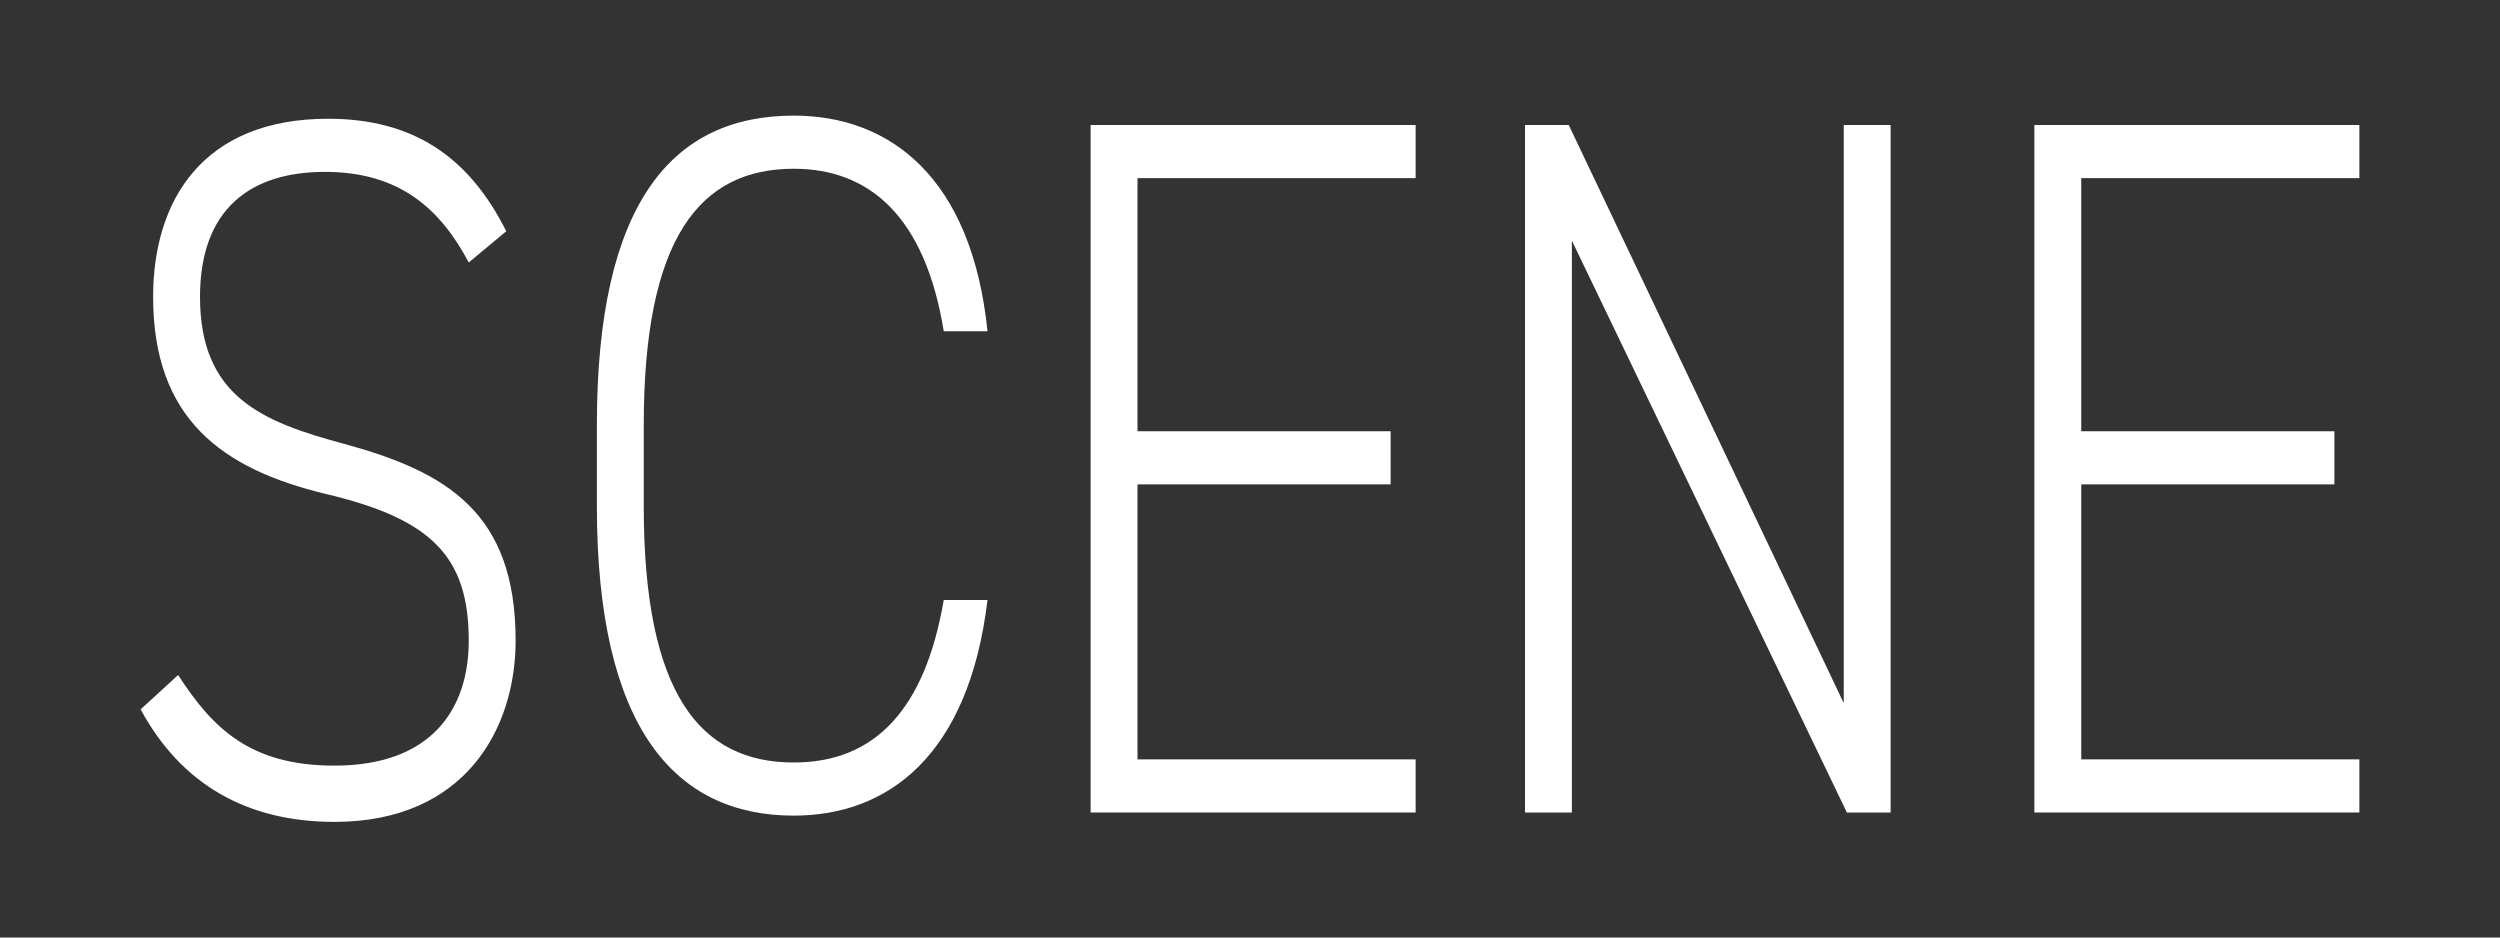 <?xml version="1.0" encoding="utf-8"?>
<!-- Generator: Adobe Illustrator 27.0.1, SVG Export Plug-In . SVG Version: 6.00 Build 0)  -->
<svg version="1.1" id="レイヤー_1" xmlns="http://www.w3.org/2000/svg" xmlns:xlink="http://www.w3.org/1999/xlink" x="0px"
	 y="0px" viewBox="0 0 80 30" style="enable-background:new 0 0 80 30;" xml:space="preserve">
<rect x="0" y="0" width="80" height="30" fill="#333333" stroke="none"/>
<style type="text/css">
	.st0{fill:#FFFFFF;}
</style>
<g>
	<g>
		<path class="st0" d="M15,8.4c-0.9-1.7-2.2-2.9-4.6-2.9s-4,1.2-4,4c0,3.2,2,4,4.6,4.7c3.3,0.9,5.5,2.2,5.5,6.3
			c0,2.8-1.6,5.8-5.8,5.8c-2.8,0-4.9-1.2-6.2-3.6l1.2-1.1c1.1,1.7,2.3,2.9,5,2.9c3.1,0,4.3-1.8,4.3-4c0-2.7-1.2-3.9-4.6-4.7
			C7.1,15,4.9,13.4,4.9,9.5c0-3.1,1.6-5.7,5.6-5.7c2.7,0,4.5,1.2,5.7,3.6L15,8.4z"/>
		<path class="st0" d="M30.2,10.6c-0.6-3.7-2.4-5.2-4.8-5.2c-3,0-4.8,2.2-4.8,8.2v2.6c0,6,1.8,8.2,4.8,8.2c2.6,0,4.2-1.7,4.8-5.2
			h1.4c-0.6,5-3.2,6.9-6.2,6.9c-3.8,0-6.3-2.8-6.3-9.9v-2.6c0-7.1,2.4-9.9,6.3-9.9c3.1,0,5.7,2,6.2,6.9H30.2z"/>
		<path class="st0" d="M45.3,4v1.7h-8.9v8.1h8.1v1.7h-8.1v8.8h8.9V26H34.9V4H45.3z"/>
		<path class="st0" d="M60.5,4V26h-1.4L50.3,7.7V26h-1.5V4h1.4L59,22.5V4H60.5z"/>
		<path class="st0" d="M75.5,4v1.7h-8.9v8.1h8.1v1.7h-8.1v8.8h8.9V26H65.1V4H75.5z"/>
	</g>
</g>
</svg>
